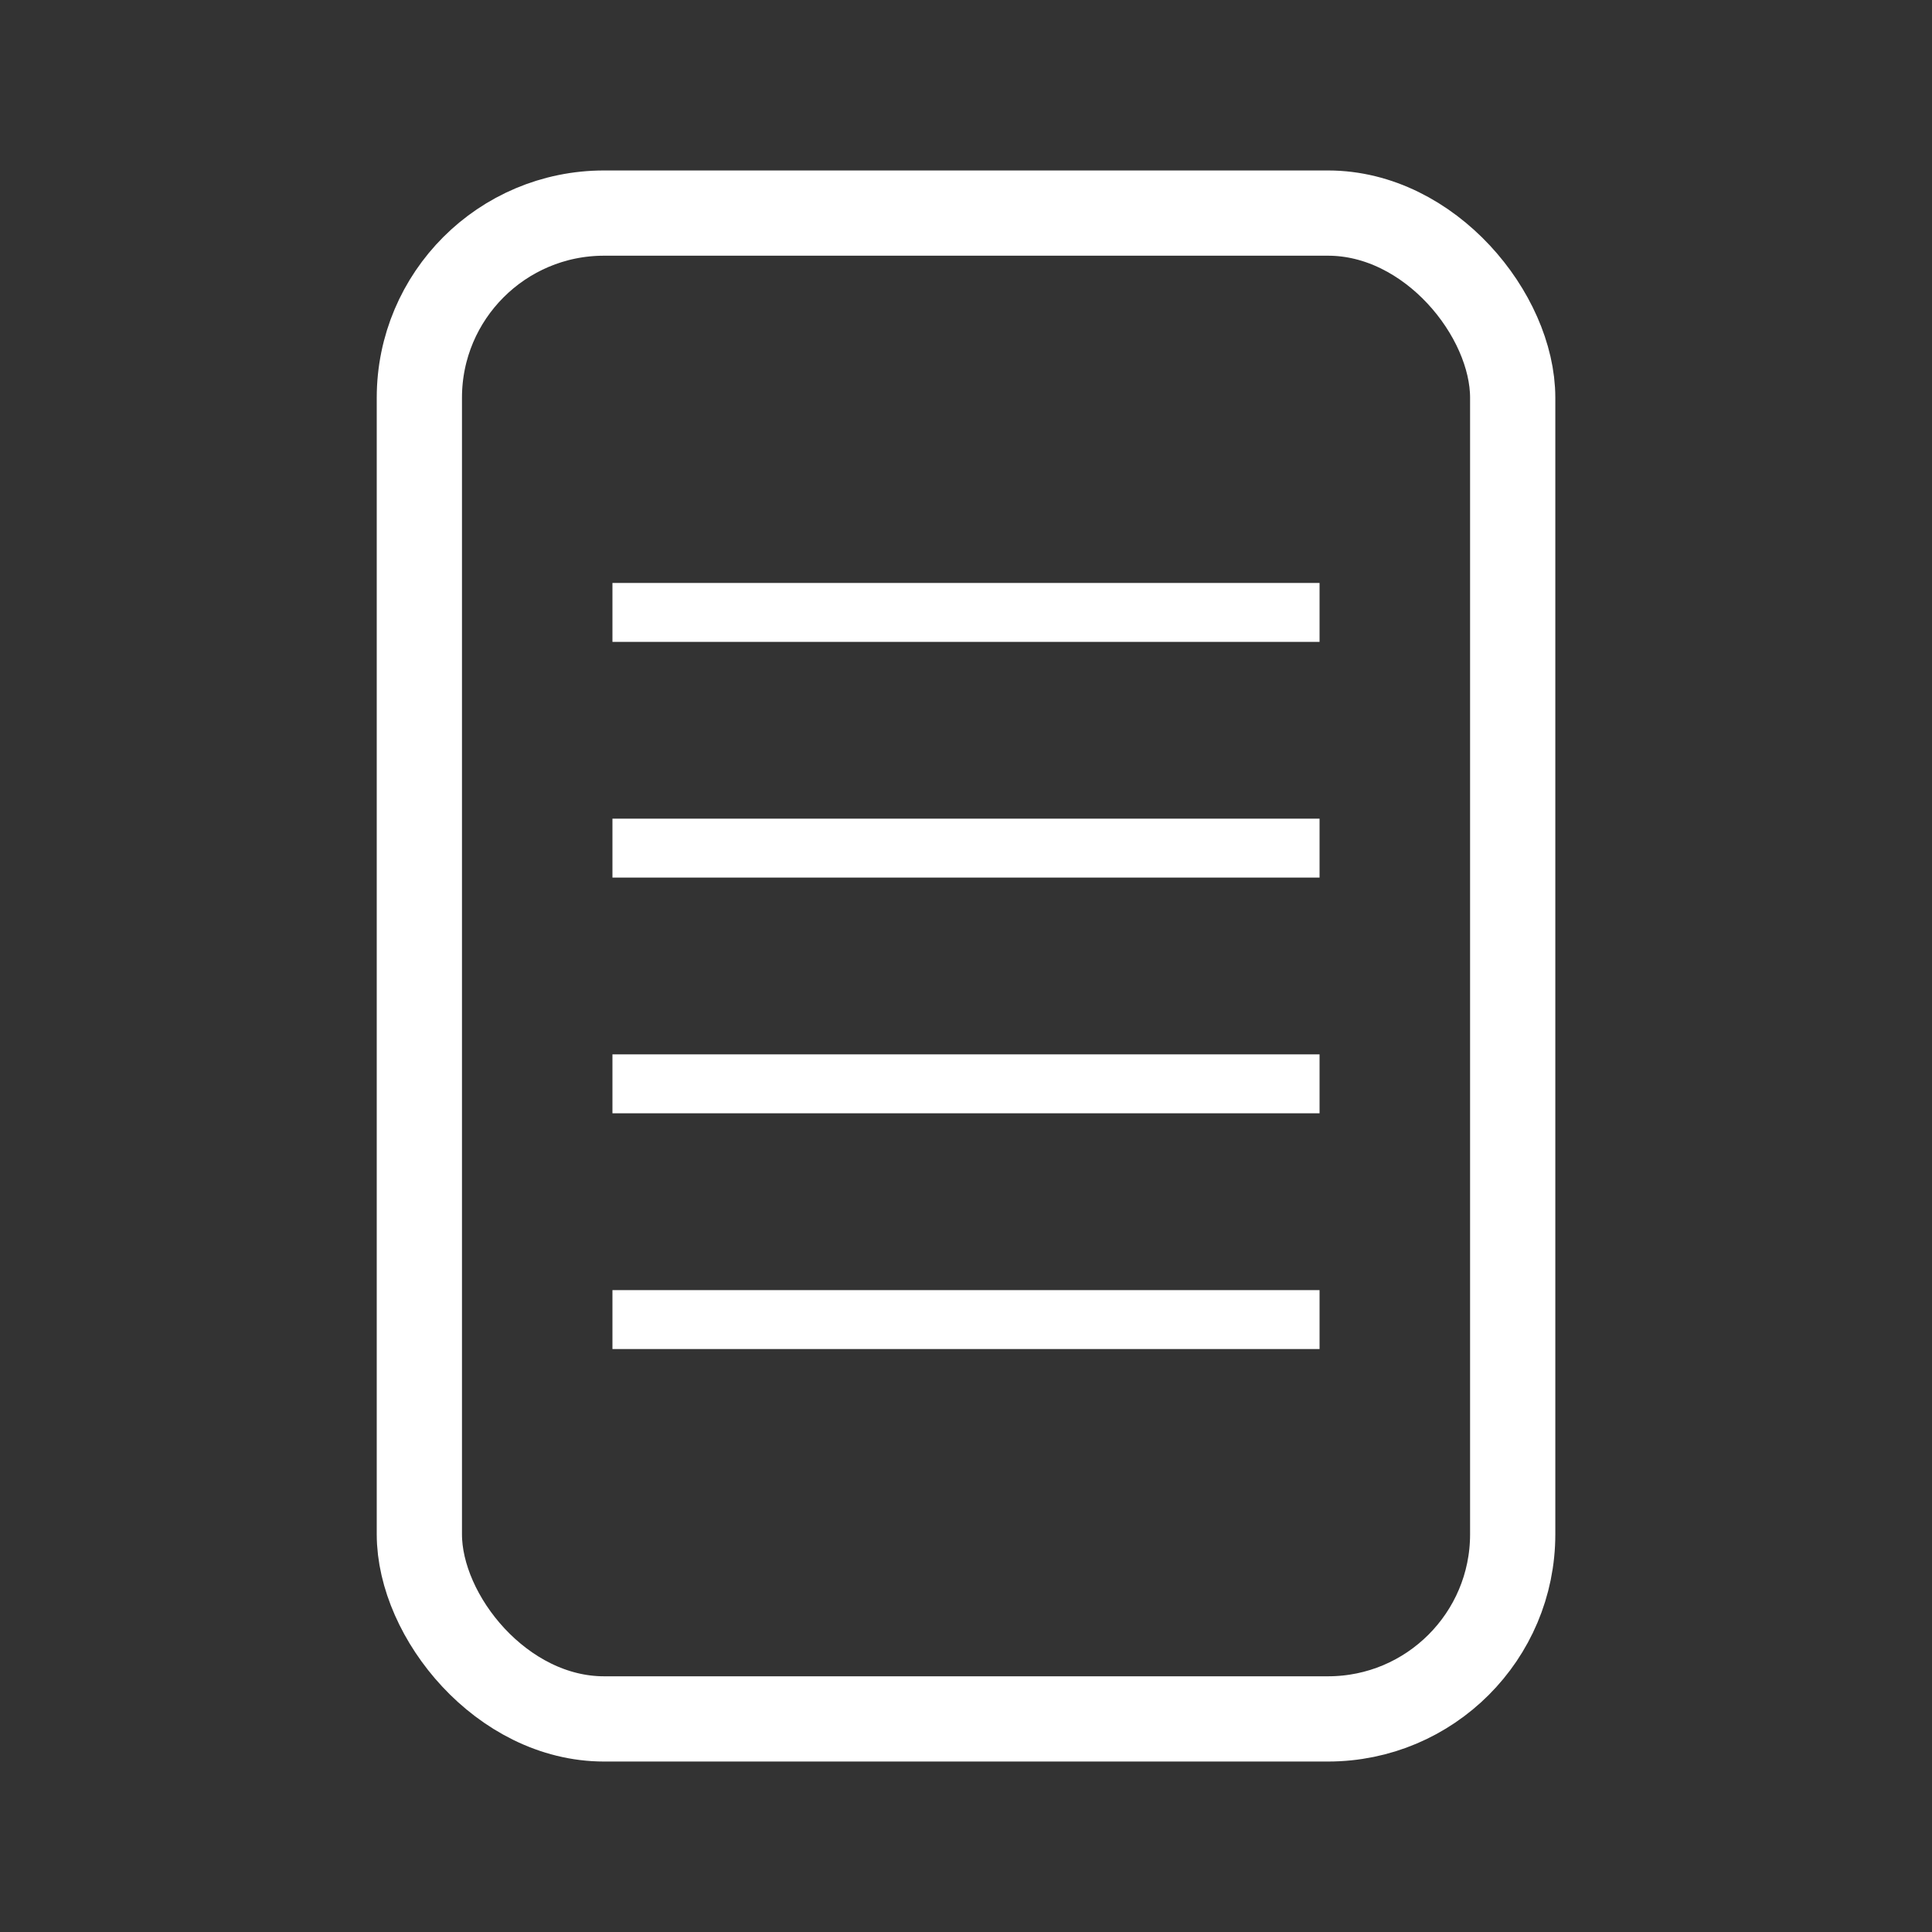 <svg width="34" height="34" viewBox="0 0 34 34" fill="none" xmlns="http://www.w3.org/2000/svg">
<rect x="0" y="0" width="34" height="34" fill="#333333" stroke="none"/>
<rect x="7.38" y="3.75" width="19.241" height="26.5" rx="3.25" stroke="white" stroke-width="1.5"/>
<rect x="10.778" y="10.259" width="12.444" height="1.037" fill="white"/>
<rect x="10.778" y="14.407" width="12.444" height="1.037" fill="white"/>
<rect x="10.778" y="18.555" width="12.444" height="1.037" fill="white"/>
<rect x="10.778" y="22.704" width="12.444" height="1.037" fill="white"/>
</svg>
